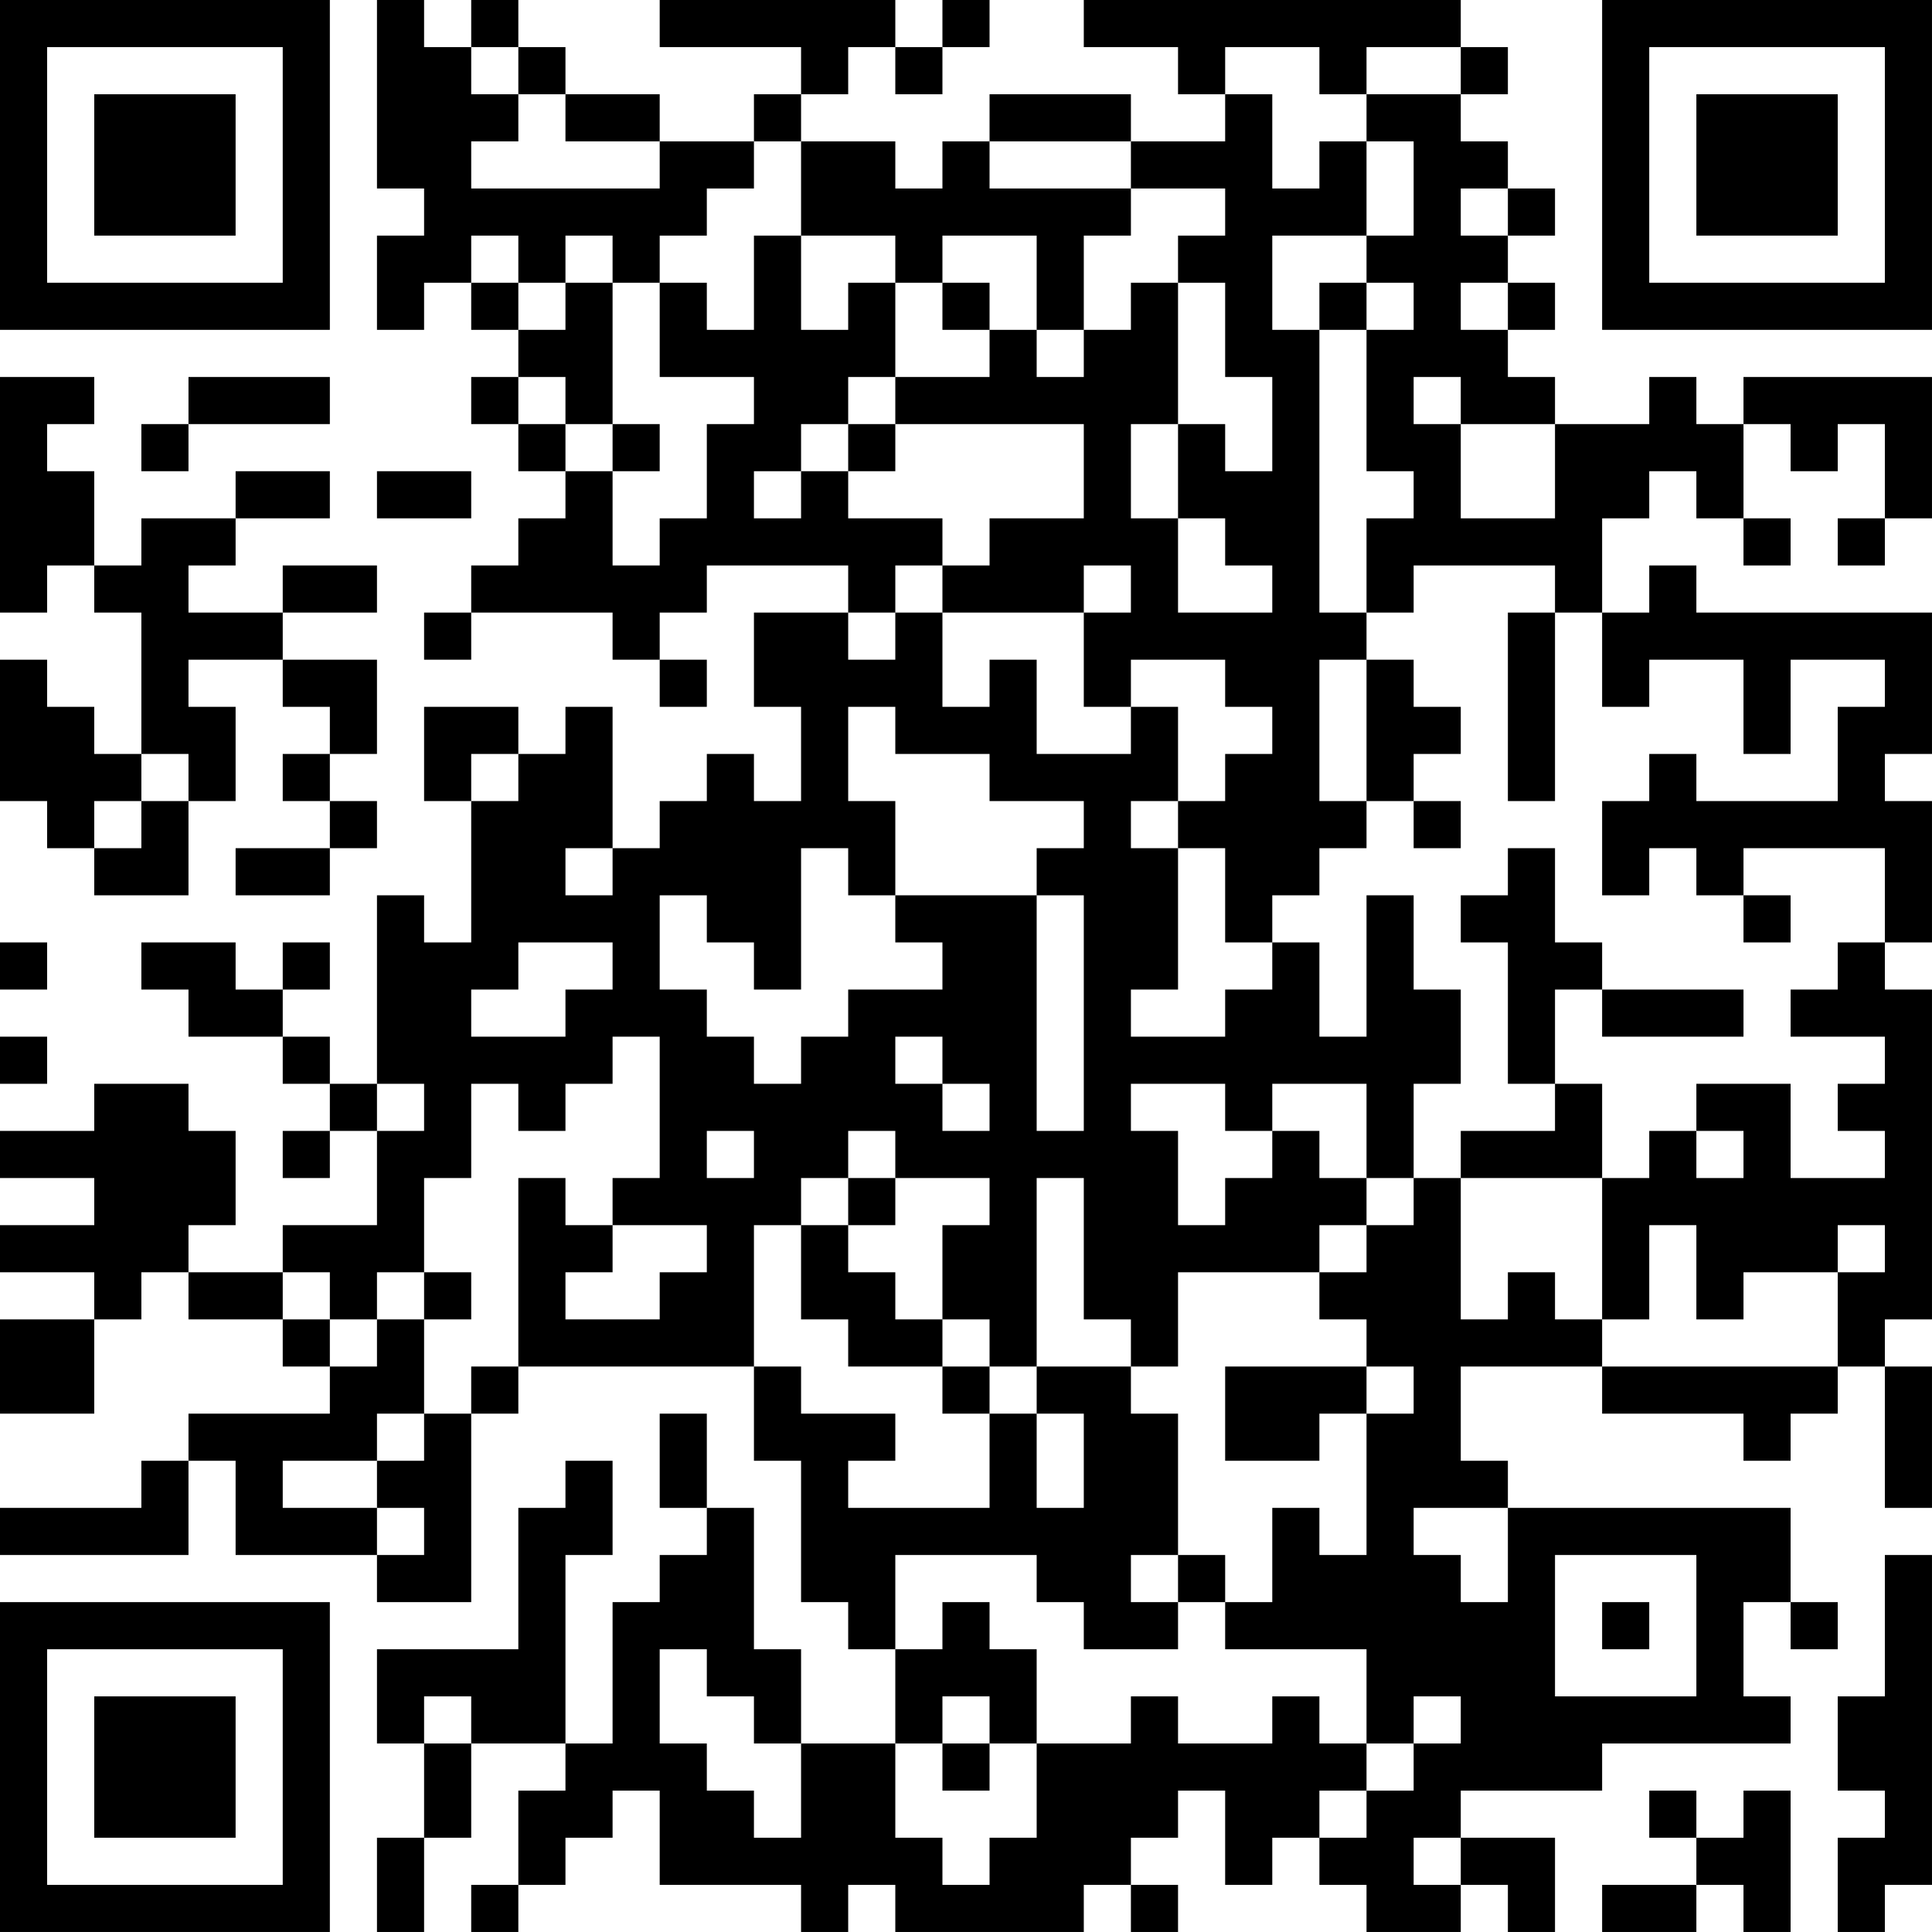 <?xml version="1.0" encoding="UTF-8"?>
<svg xmlns="http://www.w3.org/2000/svg" version="1.1" width="400" height="400" viewBox="0 0 400 400"><rect x="0" y="0" width="400" height="400" fill="#ffffff"/><g transform="scale(9.756)"><g transform="translate(0,0)"><path fill-rule="evenodd" d="M8 0L8 4L9 4L9 5L8 5L8 7L9 7L9 6L10 6L10 7L11 7L11 8L10 8L10 9L11 9L11 10L12 10L12 11L11 11L11 12L10 12L10 13L9 13L9 14L10 14L10 13L13 13L13 14L14 14L14 15L15 15L15 14L14 14L14 13L15 13L15 12L18 12L18 13L16 13L16 15L17 15L17 17L16 17L16 16L15 16L15 17L14 17L14 18L13 18L13 15L12 15L12 16L11 16L11 15L9 15L9 17L10 17L10 20L9 20L9 19L8 19L8 23L7 23L7 22L6 22L6 21L7 21L7 20L6 20L6 21L5 21L5 20L3 20L3 21L4 21L4 22L6 22L6 23L7 23L7 24L6 24L6 25L7 25L7 24L8 24L8 26L6 26L6 27L4 27L4 26L5 26L5 24L4 24L4 23L2 23L2 24L0 24L0 25L2 25L2 26L0 26L0 27L2 27L2 28L0 28L0 30L2 30L2 28L3 28L3 27L4 27L4 28L6 28L6 29L7 29L7 30L4 30L4 31L3 31L3 32L0 32L0 33L4 33L4 31L5 31L5 33L8 33L8 34L10 34L10 30L11 30L11 29L16 29L16 31L17 31L17 34L18 34L18 35L19 35L19 37L17 37L17 35L16 35L16 32L15 32L15 30L14 30L14 32L15 32L15 33L14 33L14 34L13 34L13 37L12 37L12 33L13 33L13 31L12 31L12 32L11 32L11 35L8 35L8 37L9 37L9 39L8 39L8 41L9 41L9 39L10 39L10 37L12 37L12 38L11 38L11 40L10 40L10 41L11 41L11 40L12 40L12 39L13 39L13 38L14 38L14 40L17 40L17 41L18 41L18 40L19 40L19 41L23 41L23 40L24 40L24 41L25 41L25 40L24 40L24 39L25 39L25 38L26 38L26 40L27 40L27 39L28 39L28 40L29 40L29 41L31 41L31 40L32 40L32 41L33 41L33 39L31 39L31 38L34 38L34 37L38 37L38 36L37 36L37 34L38 34L38 35L39 35L39 34L38 34L38 32L32 32L32 31L31 31L31 29L34 29L34 30L37 30L37 31L38 31L38 30L39 30L39 29L40 29L40 32L41 32L41 29L40 29L40 28L41 28L41 21L40 21L40 20L41 20L41 17L40 17L40 16L41 16L41 13L36 13L36 12L35 12L35 13L34 13L34 11L35 11L35 10L36 10L36 11L37 11L37 12L38 12L38 11L37 11L37 9L38 9L38 10L39 10L39 9L40 9L40 11L39 11L39 12L40 12L40 11L41 11L41 8L37 8L37 9L36 9L36 8L35 8L35 9L33 9L33 8L32 8L32 7L33 7L33 6L32 6L32 5L33 5L33 4L32 4L32 3L31 3L31 2L32 2L32 1L31 1L31 0L23 0L23 1L25 1L25 2L26 2L26 3L24 3L24 2L21 2L21 3L20 3L20 4L19 4L19 3L17 3L17 2L18 2L18 1L19 1L19 2L20 2L20 1L21 1L21 0L20 0L20 1L19 1L19 0L14 0L14 1L17 1L17 2L16 2L16 3L14 3L14 2L12 2L12 1L11 1L11 0L10 0L10 1L9 1L9 0ZM10 1L10 2L11 2L11 3L10 3L10 4L14 4L14 3L12 3L12 2L11 2L11 1ZM26 1L26 2L27 2L27 4L28 4L28 3L29 3L29 5L27 5L27 7L28 7L28 13L29 13L29 14L28 14L28 17L29 17L29 18L28 18L28 19L27 19L27 20L26 20L26 18L25 18L25 17L26 17L26 16L27 16L27 15L26 15L26 14L24 14L24 15L23 15L23 13L24 13L24 12L23 12L23 13L20 13L20 12L21 12L21 11L23 11L23 9L19 9L19 8L21 8L21 7L22 7L22 8L23 8L23 7L24 7L24 6L25 6L25 9L24 9L24 11L25 11L25 13L27 13L27 12L26 12L26 11L25 11L25 9L26 9L26 10L27 10L27 8L26 8L26 6L25 6L25 5L26 5L26 4L24 4L24 3L21 3L21 4L24 4L24 5L23 5L23 7L22 7L22 5L20 5L20 6L19 6L19 5L17 5L17 3L16 3L16 4L15 4L15 5L14 5L14 6L13 6L13 5L12 5L12 6L11 6L11 5L10 5L10 6L11 6L11 7L12 7L12 6L13 6L13 9L12 9L12 8L11 8L11 9L12 9L12 10L13 10L13 12L14 12L14 11L15 11L15 9L16 9L16 8L14 8L14 6L15 6L15 7L16 7L16 5L17 5L17 7L18 7L18 6L19 6L19 8L18 8L18 9L17 9L17 10L16 10L16 11L17 11L17 10L18 10L18 11L20 11L20 12L19 12L19 13L18 13L18 14L19 14L19 13L20 13L20 15L21 15L21 14L22 14L22 16L24 16L24 15L25 15L25 17L24 17L24 18L25 18L25 21L24 21L24 22L26 22L26 21L27 21L27 20L28 20L28 22L29 22L29 19L30 19L30 21L31 21L31 23L30 23L30 25L29 25L29 23L27 23L27 24L26 24L26 23L24 23L24 24L25 24L25 26L26 26L26 25L27 25L27 24L28 24L28 25L29 25L29 26L28 26L28 27L25 27L25 29L24 29L24 28L23 28L23 25L22 25L22 29L21 29L21 28L20 28L20 26L21 26L21 25L19 25L19 24L18 24L18 25L17 25L17 26L16 26L16 29L17 29L17 30L19 30L19 31L18 31L18 32L21 32L21 30L22 30L22 32L23 32L23 30L22 30L22 29L24 29L24 30L25 30L25 33L24 33L24 34L25 34L25 35L23 35L23 34L22 34L22 33L19 33L19 35L20 35L20 34L21 34L21 35L22 35L22 37L21 37L21 36L20 36L20 37L19 37L19 39L20 39L20 40L21 40L21 39L22 39L22 37L24 37L24 36L25 36L25 37L27 37L27 36L28 36L28 37L29 37L29 38L28 38L28 39L29 39L29 38L30 38L30 37L31 37L31 36L30 36L30 37L29 37L29 35L26 35L26 34L27 34L27 32L28 32L28 33L29 33L29 30L30 30L30 29L29 29L29 28L28 28L28 27L29 27L29 26L30 26L30 25L31 25L31 28L32 28L32 27L33 27L33 28L34 28L34 29L39 29L39 27L40 27L40 26L39 26L39 27L37 27L37 28L36 28L36 26L35 26L35 28L34 28L34 25L35 25L35 24L36 24L36 25L37 25L37 24L36 24L36 23L38 23L38 25L40 25L40 24L39 24L39 23L40 23L40 22L38 22L38 21L39 21L39 20L40 20L40 18L37 18L37 19L36 19L36 18L35 18L35 19L34 19L34 17L35 17L35 16L36 16L36 17L39 17L39 15L40 15L40 14L38 14L38 16L37 16L37 14L35 14L35 15L34 15L34 13L33 13L33 12L30 12L30 13L29 13L29 11L30 11L30 10L29 10L29 7L30 7L30 6L29 6L29 5L30 5L30 3L29 3L29 2L31 2L31 1L29 1L29 2L28 2L28 1ZM31 4L31 5L32 5L32 4ZM20 6L20 7L21 7L21 6ZM28 6L28 7L29 7L29 6ZM31 6L31 7L32 7L32 6ZM0 8L0 13L1 13L1 12L2 12L2 13L3 13L3 16L2 16L2 15L1 15L1 14L0 14L0 17L1 17L1 18L2 18L2 19L4 19L4 17L5 17L5 15L4 15L4 14L6 14L6 15L7 15L7 16L6 16L6 17L7 17L7 18L5 18L5 19L7 19L7 18L8 18L8 17L7 17L7 16L8 16L8 14L6 14L6 13L8 13L8 12L6 12L6 13L4 13L4 12L5 12L5 11L7 11L7 10L5 10L5 11L3 11L3 12L2 12L2 10L1 10L1 9L2 9L2 8ZM4 8L4 9L3 9L3 10L4 10L4 9L7 9L7 8ZM30 8L30 9L31 9L31 11L33 11L33 9L31 9L31 8ZM13 9L13 10L14 10L14 9ZM18 9L18 10L19 10L19 9ZM8 10L8 11L10 11L10 10ZM32 13L32 17L33 17L33 13ZM29 14L29 17L30 17L30 18L31 18L31 17L30 17L30 16L31 16L31 15L30 15L30 14ZM18 15L18 17L19 17L19 19L18 19L18 18L17 18L17 21L16 21L16 20L15 20L15 19L14 19L14 21L15 21L15 22L16 22L16 23L17 23L17 22L18 22L18 21L20 21L20 20L19 20L19 19L22 19L22 24L23 24L23 19L22 19L22 18L23 18L23 17L21 17L21 16L19 16L19 15ZM3 16L3 17L2 17L2 18L3 18L3 17L4 17L4 16ZM10 16L10 17L11 17L11 16ZM12 18L12 19L13 19L13 18ZM32 18L32 19L31 19L31 20L32 20L32 23L33 23L33 24L31 24L31 25L34 25L34 23L33 23L33 21L34 21L34 22L37 22L37 21L34 21L34 20L33 20L33 18ZM37 19L37 20L38 20L38 19ZM0 20L0 21L1 21L1 20ZM11 20L11 21L10 21L10 22L12 22L12 21L13 21L13 20ZM0 22L0 23L1 23L1 22ZM13 22L13 23L12 23L12 24L11 24L11 23L10 23L10 25L9 25L9 27L8 27L8 28L7 28L7 27L6 27L6 28L7 28L7 29L8 29L8 28L9 28L9 30L8 30L8 31L6 31L6 32L8 32L8 33L9 33L9 32L8 32L8 31L9 31L9 30L10 30L10 29L11 29L11 25L12 25L12 26L13 26L13 27L12 27L12 28L14 28L14 27L15 27L15 26L13 26L13 25L14 25L14 22ZM19 22L19 23L20 23L20 24L21 24L21 23L20 23L20 22ZM8 23L8 24L9 24L9 23ZM15 24L15 25L16 25L16 24ZM18 25L18 26L17 26L17 28L18 28L18 29L20 29L20 30L21 30L21 29L20 29L20 28L19 28L19 27L18 27L18 26L19 26L19 25ZM9 27L9 28L10 28L10 27ZM26 29L26 31L28 31L28 30L29 30L29 29ZM30 32L30 33L31 33L31 34L32 34L32 32ZM25 33L25 34L26 34L26 33ZM33 33L33 36L36 36L36 33ZM40 33L40 36L39 36L39 38L40 38L40 39L39 39L39 41L40 41L40 40L41 40L41 33ZM34 34L34 35L35 35L35 34ZM14 35L14 37L15 37L15 38L16 38L16 39L17 39L17 37L16 37L16 36L15 36L15 35ZM9 36L9 37L10 37L10 36ZM20 37L20 38L21 38L21 37ZM35 38L35 39L36 39L36 40L34 40L34 41L36 41L36 40L37 40L37 41L38 41L38 38L37 38L37 39L36 39L36 38ZM30 39L30 40L31 40L31 39ZM0 0L0 7L7 7L7 0ZM1 1L1 6L6 6L6 1ZM2 2L2 5L5 5L5 2ZM34 0L34 7L41 7L41 0ZM35 1L35 6L40 6L40 1ZM36 2L36 5L39 5L39 2ZM0 34L0 41L7 41L7 34ZM1 35L1 40L6 40L6 35ZM2 36L2 39L5 39L5 36Z" fill="#000000"/></g></g></svg>

